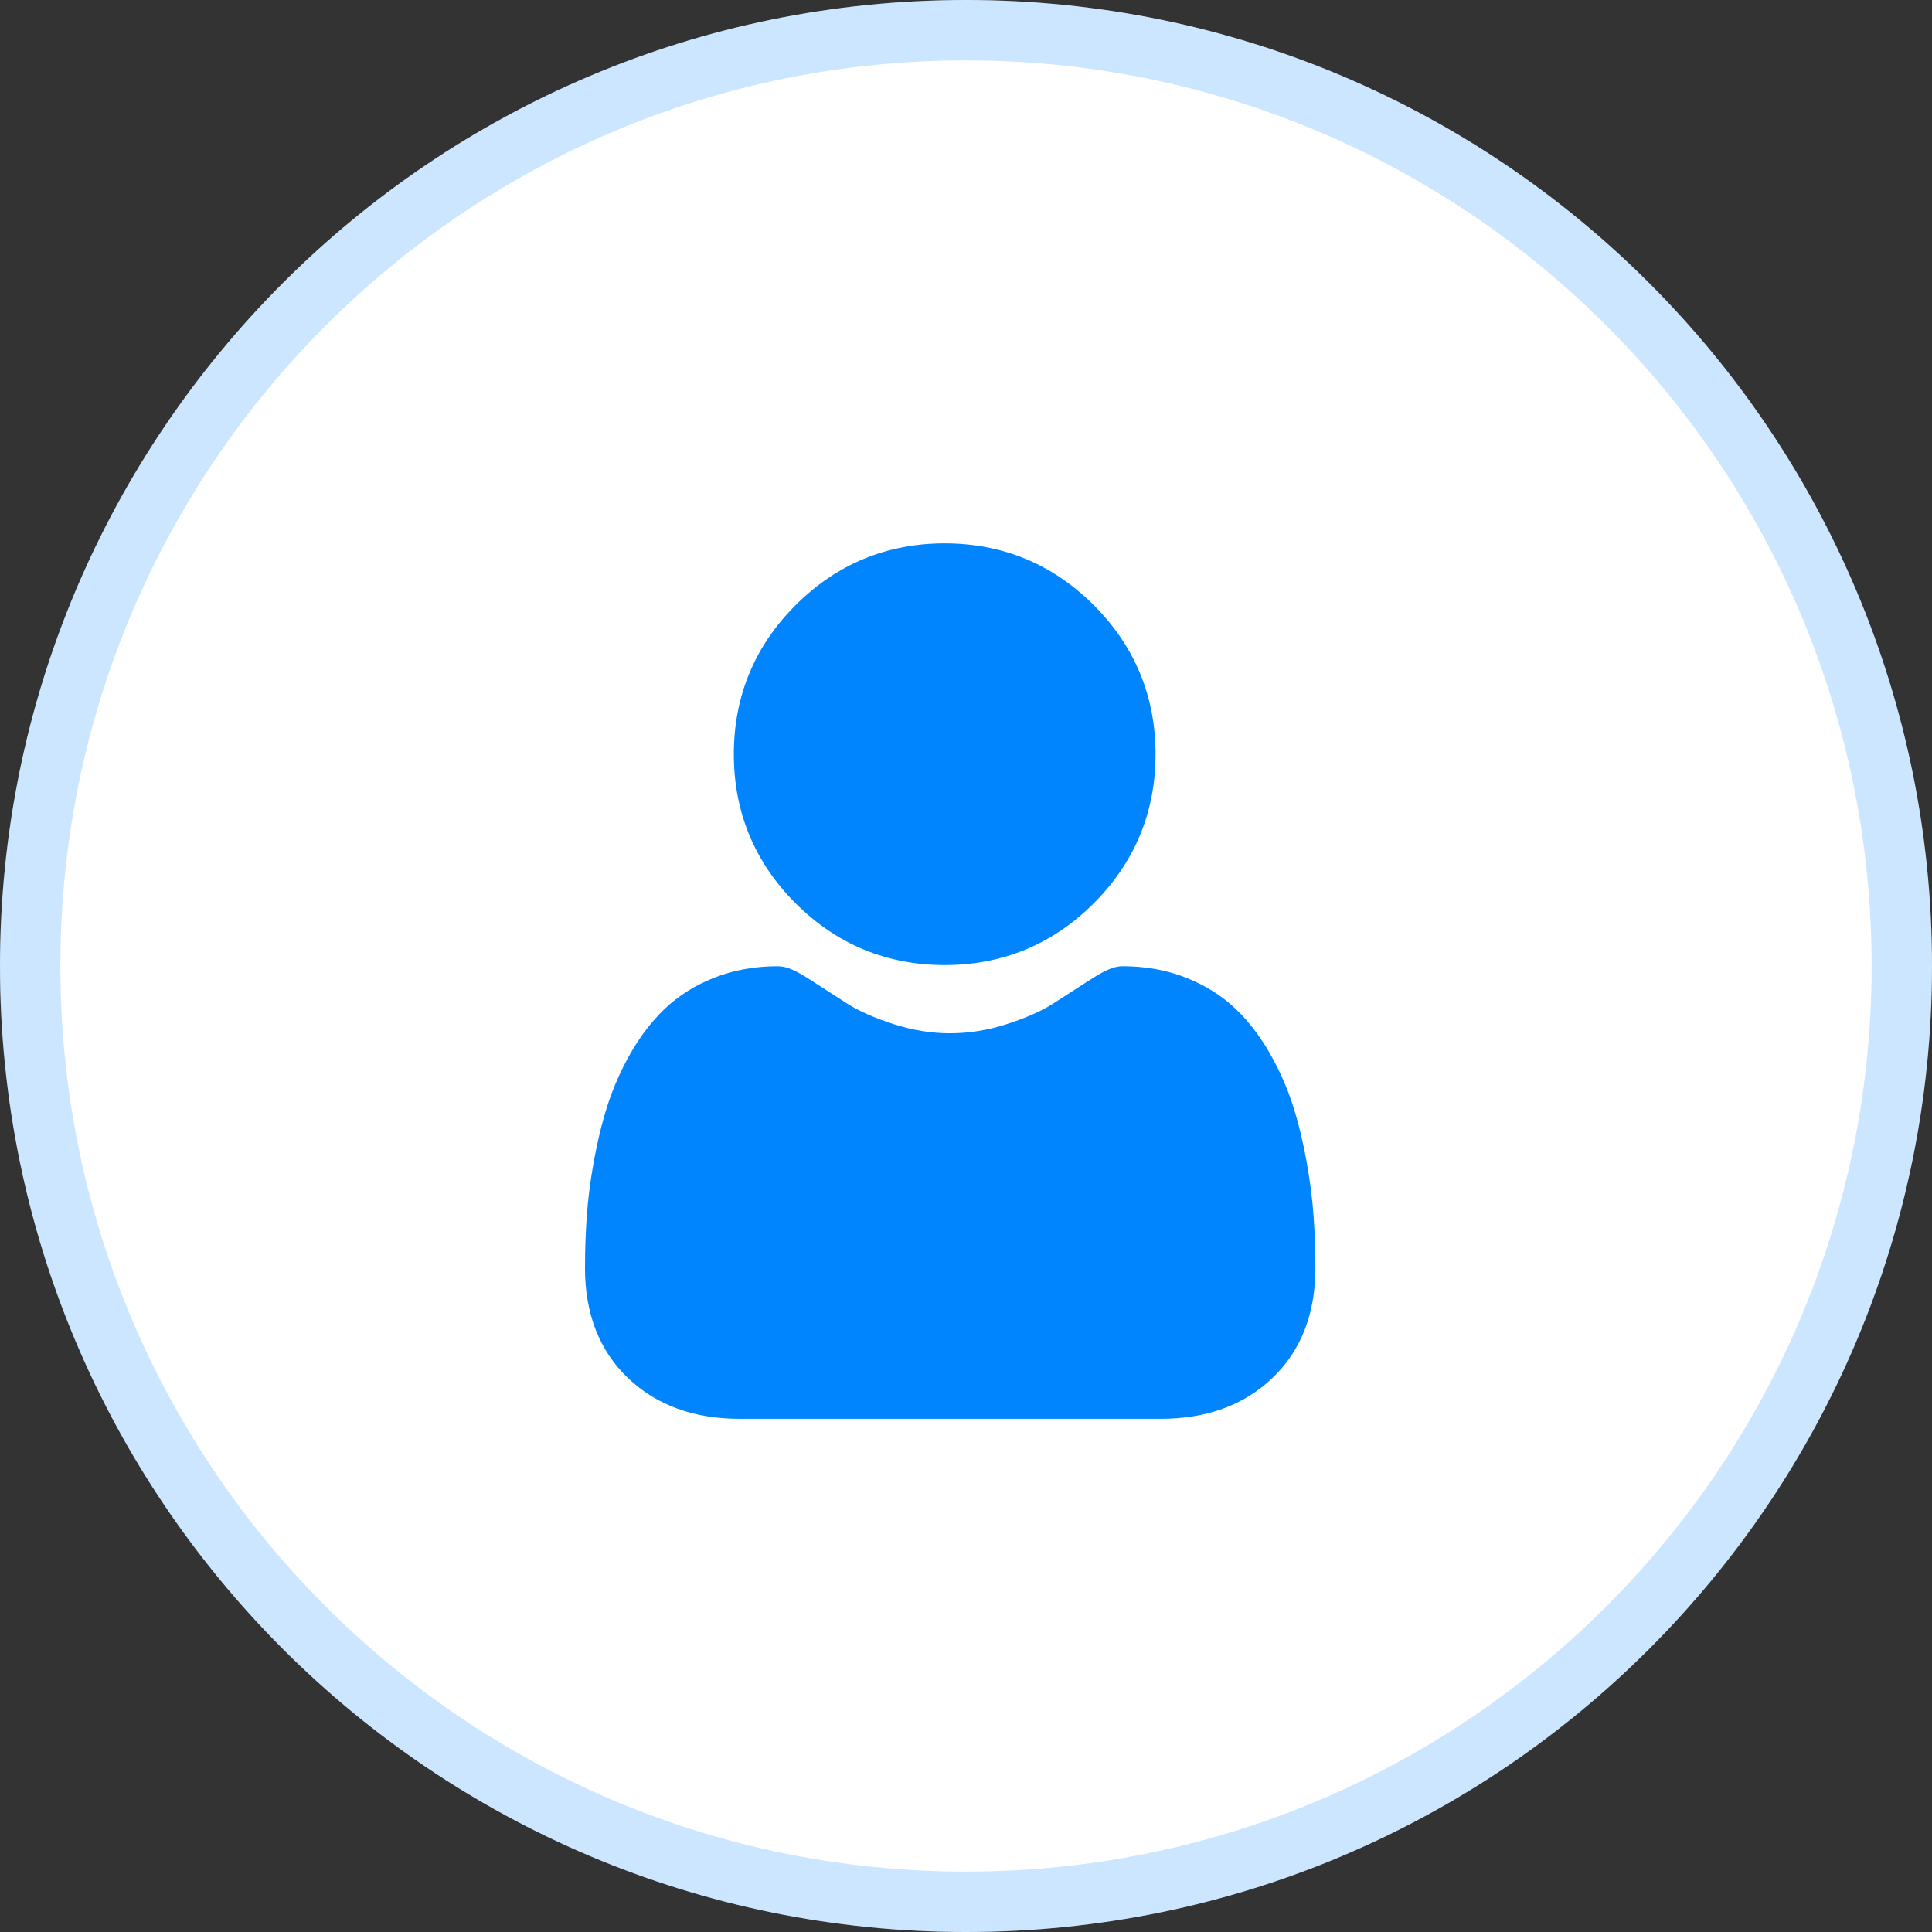 <?xml version="1.0" encoding="UTF-8"?> <svg xmlns="http://www.w3.org/2000/svg" width="64" height="64" viewBox="0 0 64 64" fill="none"><rect x="0" y="0" width="64" height="64" fill="#333333" stroke="none"/><g clip-path="url(#clip0_1216_420)"><path d="M64 32C64 14.327 49.673 0 32 0C14.327 0 0 14.327 0 32C0 49.673 14.327 64 32 64C49.673 64 64 49.673 64 32Z" fill="white"></path><path d="M63 32C63 14.879 49.121 1 32 1C14.879 1 1 14.879 1 32C1 49.121 14.879 63 32 63C49.121 63 63 49.121 63 32Z" stroke="#0085FF" stroke-opacity="0.2" stroke-width="2"></path><path d="M31.294 31.969C33.213 31.969 34.874 31.281 36.232 29.923C37.59 28.565 38.279 26.904 38.279 24.985C38.279 23.066 37.59 21.404 36.232 20.046C34.874 18.688 33.212 18 31.294 18C29.374 18 27.713 18.688 26.355 20.046C24.997 21.404 24.309 23.066 24.309 24.985C24.309 26.904 24.997 28.565 26.355 29.923C27.713 31.281 29.375 31.969 31.294 31.969Z" fill="#0085FF"></path><path d="M43.515 40.299C43.476 39.734 43.397 39.118 43.28 38.467C43.162 37.811 43.011 37.191 42.83 36.624C42.642 36.039 42.387 35.46 42.072 34.906C41.745 34.331 41.361 33.83 40.93 33.418C40.479 32.987 39.928 32.64 39.289 32.387C38.654 32.136 37.949 32.008 37.195 32.008C36.899 32.008 36.613 32.13 36.06 32.489C35.719 32.711 35.322 32.968 34.877 33.252C34.497 33.494 33.983 33.721 33.347 33.926C32.727 34.127 32.097 34.228 31.476 34.228C30.854 34.228 30.225 34.127 29.604 33.926C28.969 33.721 28.454 33.494 28.075 33.252C27.635 32.971 27.236 32.714 26.891 32.489C26.339 32.129 26.052 32.008 25.756 32.008C25.002 32.008 24.298 32.136 23.662 32.387C23.024 32.64 22.473 32.986 22.021 33.418C21.59 33.831 21.206 34.331 20.88 34.906C20.565 35.46 20.31 36.039 20.122 36.625C19.941 37.191 19.79 37.811 19.672 38.467C19.555 39.117 19.476 39.733 19.437 40.3C19.398 40.855 19.379 41.431 19.379 42.012C19.379 43.526 19.86 44.752 20.809 45.656C21.746 46.547 22.986 47 24.494 47H38.458C39.966 47 41.206 46.548 42.143 45.656C43.093 44.752 43.574 43.527 43.574 42.012C43.574 41.428 43.554 40.852 43.515 40.299Z" fill="#0085FF"></path></g><defs><clipPath id="clip0_1216_420"><rect width="64" height="64" fill="white"></rect></clipPath></defs></svg> 